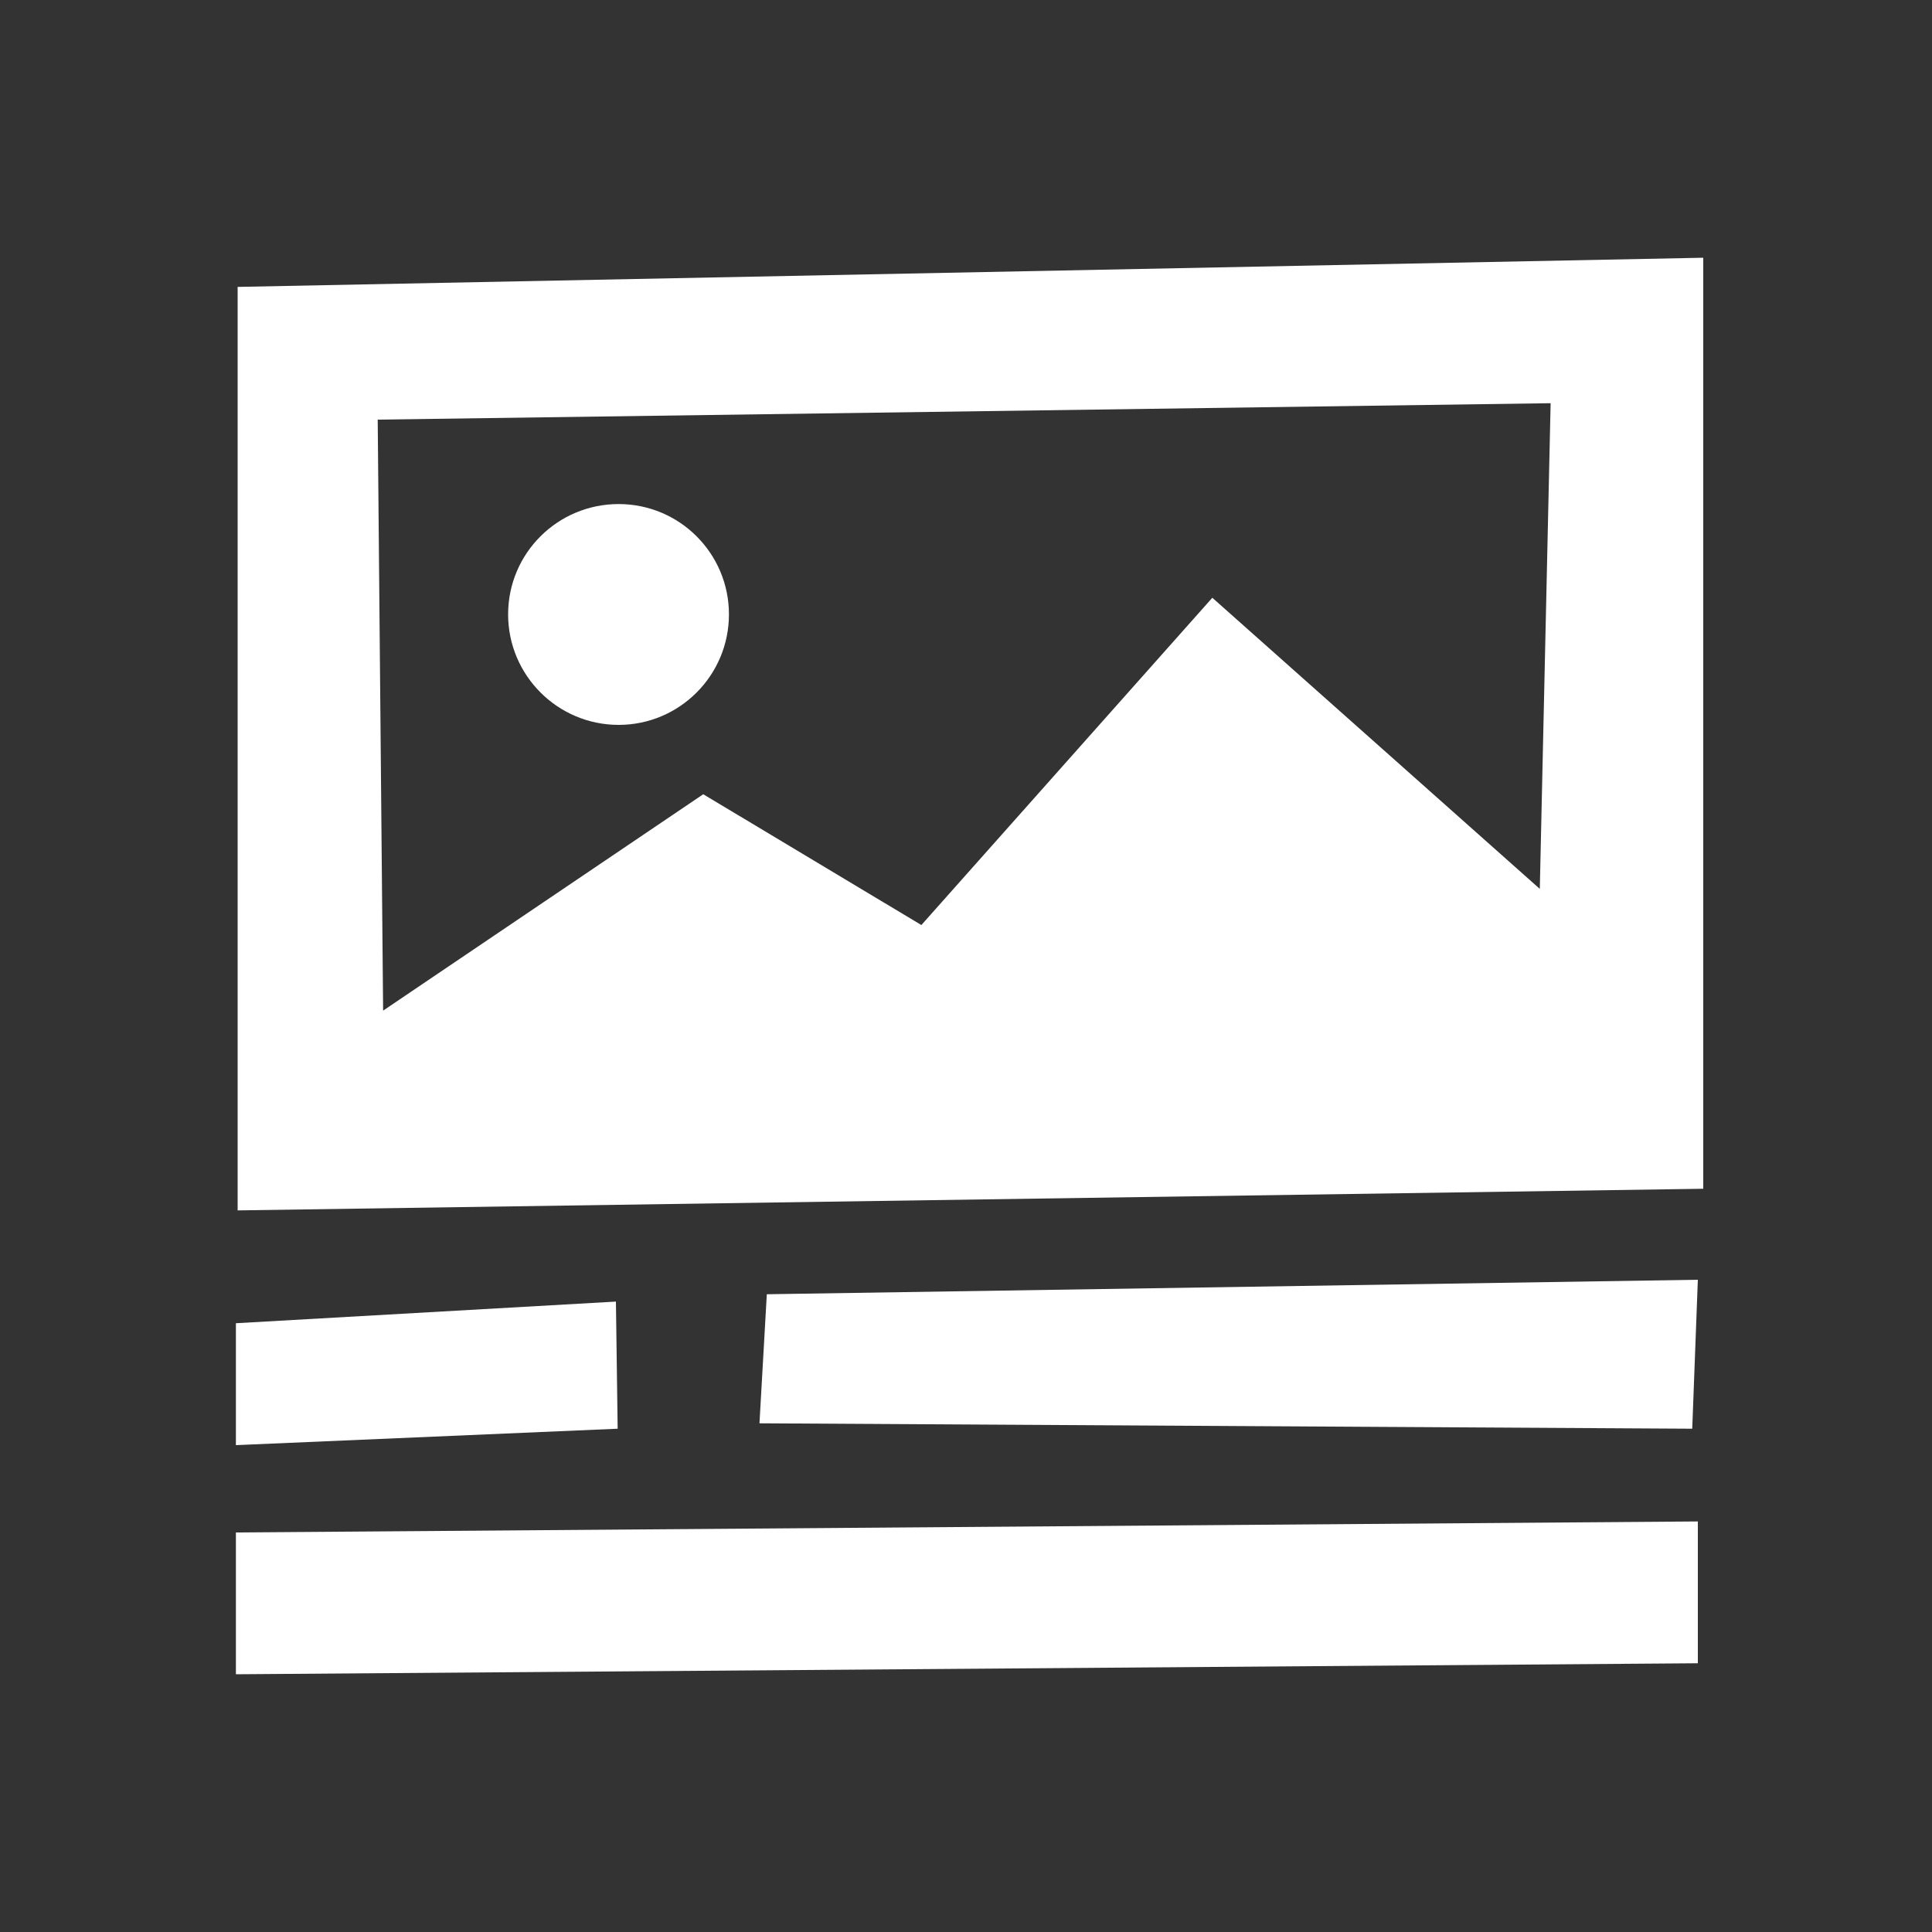 <?xml version="1.0" encoding="UTF-8"?><svg id="Layer_11" xmlns="http://www.w3.org/2000/svg" width="100" height="100" viewBox="0 0 100 100"><rect x="0" y="0" width="100" height="100" fill="#333333" stroke="none"/><defs><style>.cls-1{fill:#fff;stroke-width:0px;}</style></defs><polygon class="cls-1" points="39.69 66.99 39.31 73.67 87.59 73.95 87.88 66.24 39.69 66.99"/><polygon class="cls-1" points="12.21 79.32 12.21 86.66 87.88 86.09 87.88 78.75 12.21 79.32"/><polygon class="cls-1" points="31.88 67.37 31.97 73.95 12.21 74.8 12.21 68.49 31.88 67.37"/><path class="cls-1" d="M12.3,14.85v47.8l75.86-1.12V13.34l-75.86,1.51ZM79.69,46l-16.94-15.06-15.06,16.94-11.29-6.77-16.57,11.2-.28-30.59,60.71-.85-.56,25.13Z"/><path class="cls-1" d="M37.73,31.8c0,3.16-2.56,5.72-5.71,5.72s-5.72-2.56-5.72-5.72,2.56-5.71,5.72-5.71,5.71,2.56,5.71,5.71Z"/></svg>